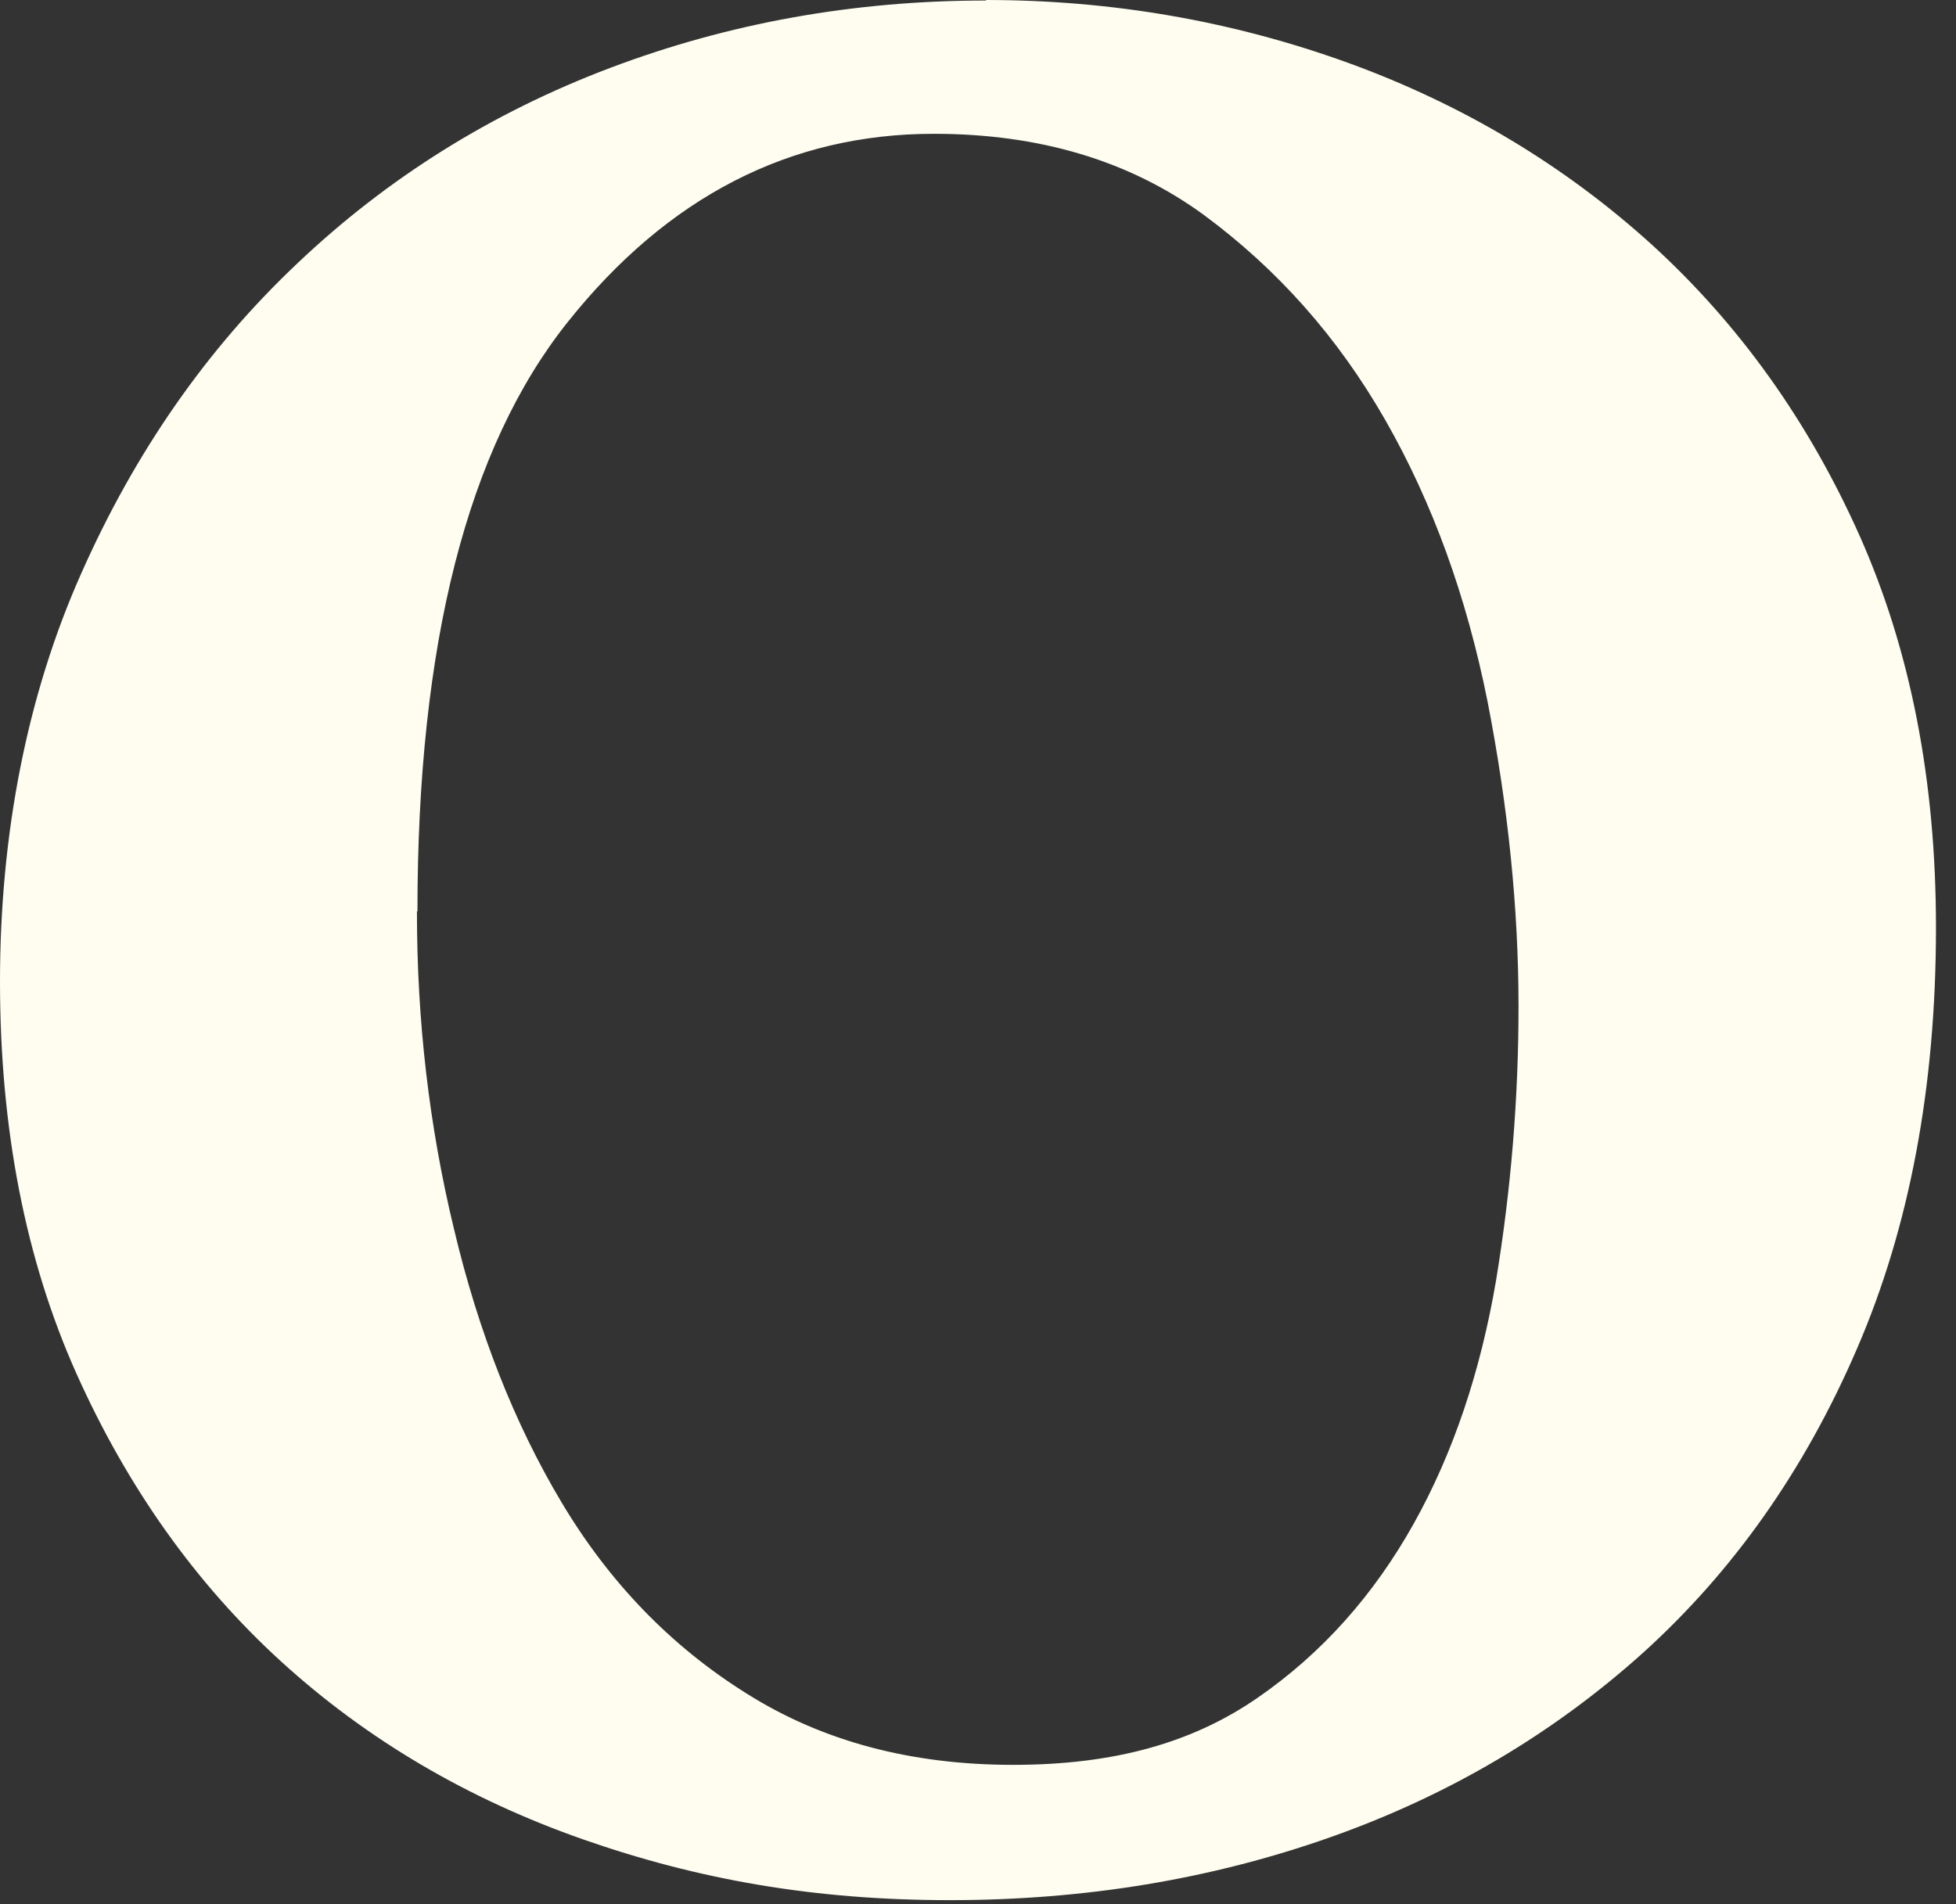 <?xml version="1.0" encoding="utf-8"?>
<svg xmlns="http://www.w3.org/2000/svg" fill="none" height="100%" overflow="visible" preserveAspectRatio="none" style="display: block;" viewBox="0 0 38 37" width="100%">
<rect x="0" y="0" width="38" height="37" fill="#333333" stroke="none"/>
<path d="M19.15 0C21.595 0 23.942 0.407 26.193 1.222C28.434 2.037 30.403 3.221 32.101 4.763C33.789 6.306 35.137 8.188 36.127 10.409C37.116 12.631 37.611 15.163 37.611 18.024C37.611 21.119 37.097 23.845 36.078 26.203C35.059 28.57 33.672 30.529 31.926 32.11C30.18 33.682 28.152 34.885 25.843 35.7C23.535 36.515 21.08 36.922 18.451 36.922C15.822 36.922 13.562 36.524 11.321 35.739C9.08 34.953 7.121 33.798 5.462 32.285C3.803 30.772 2.474 28.899 1.484 26.688C0.495 24.476 0 21.934 0 19.072C0 16.21 0.524 13.514 1.572 11.156C2.619 8.789 4.016 6.781 5.772 5.122C7.518 3.463 9.546 2.192 11.855 1.319C14.164 0.446 16.598 0.01 19.16 0.01L19.15 0ZM8.1 17.714C8.1 19.819 8.333 21.866 8.818 23.874C9.294 25.882 9.992 27.658 10.914 29.2C11.835 30.742 13.028 31.984 14.503 32.906C15.978 33.837 17.704 34.293 19.683 34.293C21.662 34.293 23.176 33.857 24.427 32.993C25.679 32.13 26.688 30.995 27.464 29.608C28.24 28.22 28.764 26.639 29.064 24.883C29.355 23.117 29.501 21.342 29.501 19.557C29.501 17.646 29.297 15.667 28.899 13.63C28.492 11.593 27.832 9.769 26.911 8.159C25.989 6.548 24.815 5.229 23.38 4.171C21.944 3.124 20.198 2.6 18.141 2.6C15.347 2.6 12.97 3.822 11.03 6.257C9.08 8.702 8.11 12.514 8.11 17.704L8.1 17.714Z" fill="#FEFDF0" id="Vector"/>
</svg>